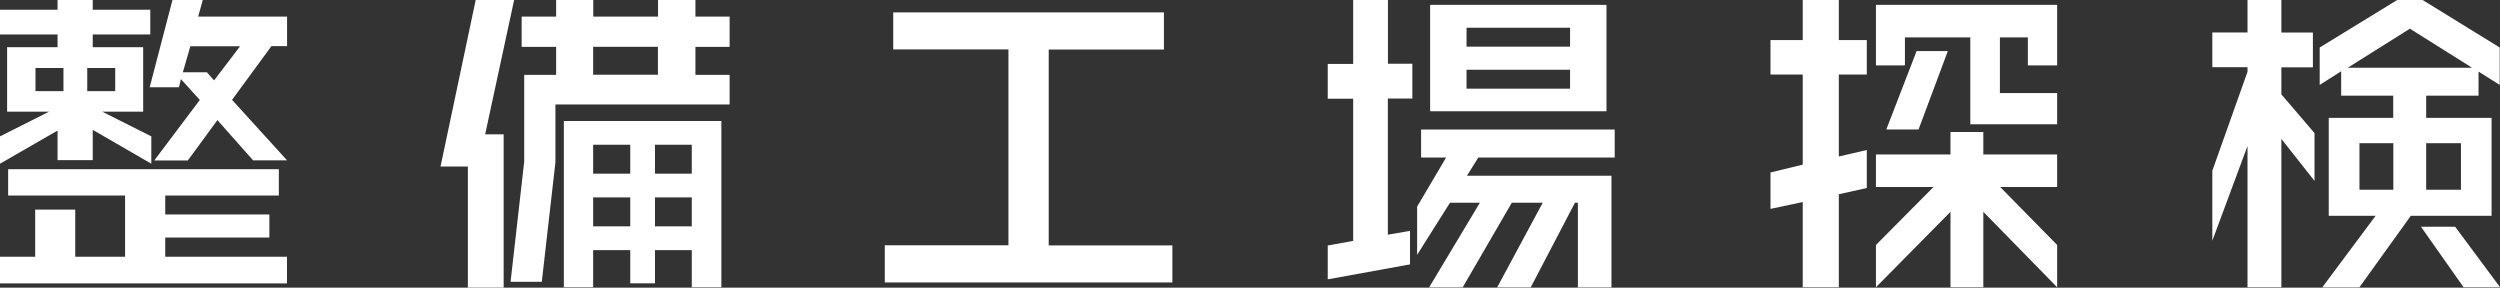 <?xml version="1.0" encoding="UTF-8"?><svg id="b" xmlns="http://www.w3.org/2000/svg" width="245.85" height="28.29" viewBox="0 0 245.85 28.29"><rect x="0" y="0" width="245.85" height="28.29" fill="#333333" stroke="none"/><defs><style>.d{fill:#fff;}</style></defs><g id="c"><path class="d" d="m9.12,12.77v2.98h-3.46v-2.91l-5.66,3.26v-2.69l4.83-2.43H.7v-6.34h4.96v-1.25H0V.96h5.66v-.96h3.46v.96h5.66v2.43h-5.66v1.25h4.96v6.34h-4.03l4.83,2.43v2.69l-5.76-3.33ZM0,27.87v-2.62h3.46v-4.64h3.94v4.64h4.9v-6.02H.8v-2.59h26.62v2.59h-11.17v1.86h10.24v2.27h-10.24v1.89h11.97v2.62H0ZM6.24,6.69h-2.75v2.27h2.75v-2.27Zm5.09,0h-2.75v2.27h2.75v-2.27Zm13.57,9.09l-3.52-3.97-2.91,3.97h-3.3l4.48-5.95-1.86-2.05-.19.8h-2.88L16.96,0h2.98l-.45,1.63h8.74v2.91h-1.54l-3.87,5.28,5.41,5.95h-3.33Zm-6.18-11.23l-.74,2.56h2.37l.7.8,2.56-3.36h-4.9Z"/><path class="d" d="m47.71,13.21h1.82v15.07h-3.52v-11.9h-2.69L46.78,0h3.78l-2.85,13.21Zm6.91-2.94v5.7l-1.34,11.74h-3.07l1.34-11.81V7.36h3.14v-2.75h-3.39V1.63h3.39V0h3.65v1.63h6.37V0h3.68v1.63h3.36v2.98h-3.36v2.75h3.36v2.91h-17.12Zm13.41,17.98v-3.65h-3.62v3.26h-2.43v-3.26h-3.65v3.65h-2.88V11.9h15.49v16.35h-2.91Zm-3.33-23.65h-6.37v2.75h6.37v-2.75Zm-2.72,9.63h-3.65v2.85h3.65v-2.85Zm0,5.18h-3.65v2.85h3.65v-2.85Zm6.05-5.18h-3.62v2.85h3.62v-2.85Zm0,5.18h-3.62v2.85h3.62v-2.85Z"/><path class="d" d="m87.01,27.77v-3.65h12.16V4.86h-11.33V1.22h26.62v3.65h-11.33v19.26h12.16v3.65h-28.29Z"/><path class="d" d="m136.48,9.7v13.38l2.18-.38v3.3l-8.09,1.47v-3.33l2.5-.45v-13.98h-2.5v-3.42h2.5V0h3.42v6.27h2.4v3.42h-2.4Zm8.9,5.79l-1.12,1.79h14.21v10.98h-3.3v-8.32h-.29l-4.35,8.32h-3.3l4.48-8.32h-3.04l-4.83,8.32h-3.3l4.99-8.32h-2.94l-3.23,5.12v-4.74l2.85-4.83h-2.46v-2.75h19.04v2.75h-13.41Zm-4.74-4.54V.48h17.34v10.46h-17.34Zm13.76-8.22h-10.18v1.86h10.18v-1.86Zm0,4.13h-10.18v1.86h10.18v-1.86Z"/><path class="d" d="m180.83,19.1v9.15h-3.55v-8.38l-3.17.67v-3.58l3.17-.77V7.33h-3.17v-3.39h3.17V0h3.55v3.94h2.75v3.39h-2.75v8.06l2.75-.64v3.74l-2.75.61Zm12.93-6.88V3.68h-6.43v2.75h-2.85V.48h17.82v5.95h-2.88v-2.75h-2.75v5.47h5.63v3.07h-8.54Zm1.28,8.61v7.42h-3.23v-7.42l-7.33,7.42v-4.16l5.66-5.7h-5.66v-3.2h7.33v-2.21h3.23v2.21h7.26v3.2h-5.6l5.6,5.7v4.16l-7.26-7.42Zm-6.37-8.1h-3.17l2.98-7.71h3.07l-2.88,7.71Z"/><path class="d" d="m224.35,13.66v14.59h-3.33v-13.89l-3.46,9.31v-6.88l3.46-9.73v-.45h-3.46v-3.42h3.46V0h3.33v3.2h3.1v3.42h-3.1v2.66l3.26,3.81v4.7l-3.26-4.13Zm19.39-6.62v2.37h-5.15v2.18h6.43v9.63h-7.94l-5.06,7.04h-3.65l5.25-7.04h-4.61v-9.63h6.34v-2.18h-5.12v-2.4l-2.11,1.34v-3.68l7.62-4.67h2.5l7.58,4.67v3.68l-2.08-1.31Zm-6.75-4.22l-6.11,3.84h12.22l-6.11-3.84Zm-1.63,11.26h-3.33v4.58h3.33v-4.58Zm6.91,14.17l-4.19-5.95h3.36l4.42,5.95h-3.58Zm-.26-14.17h-3.42v4.58h3.42v-4.58Z"/></g></svg>